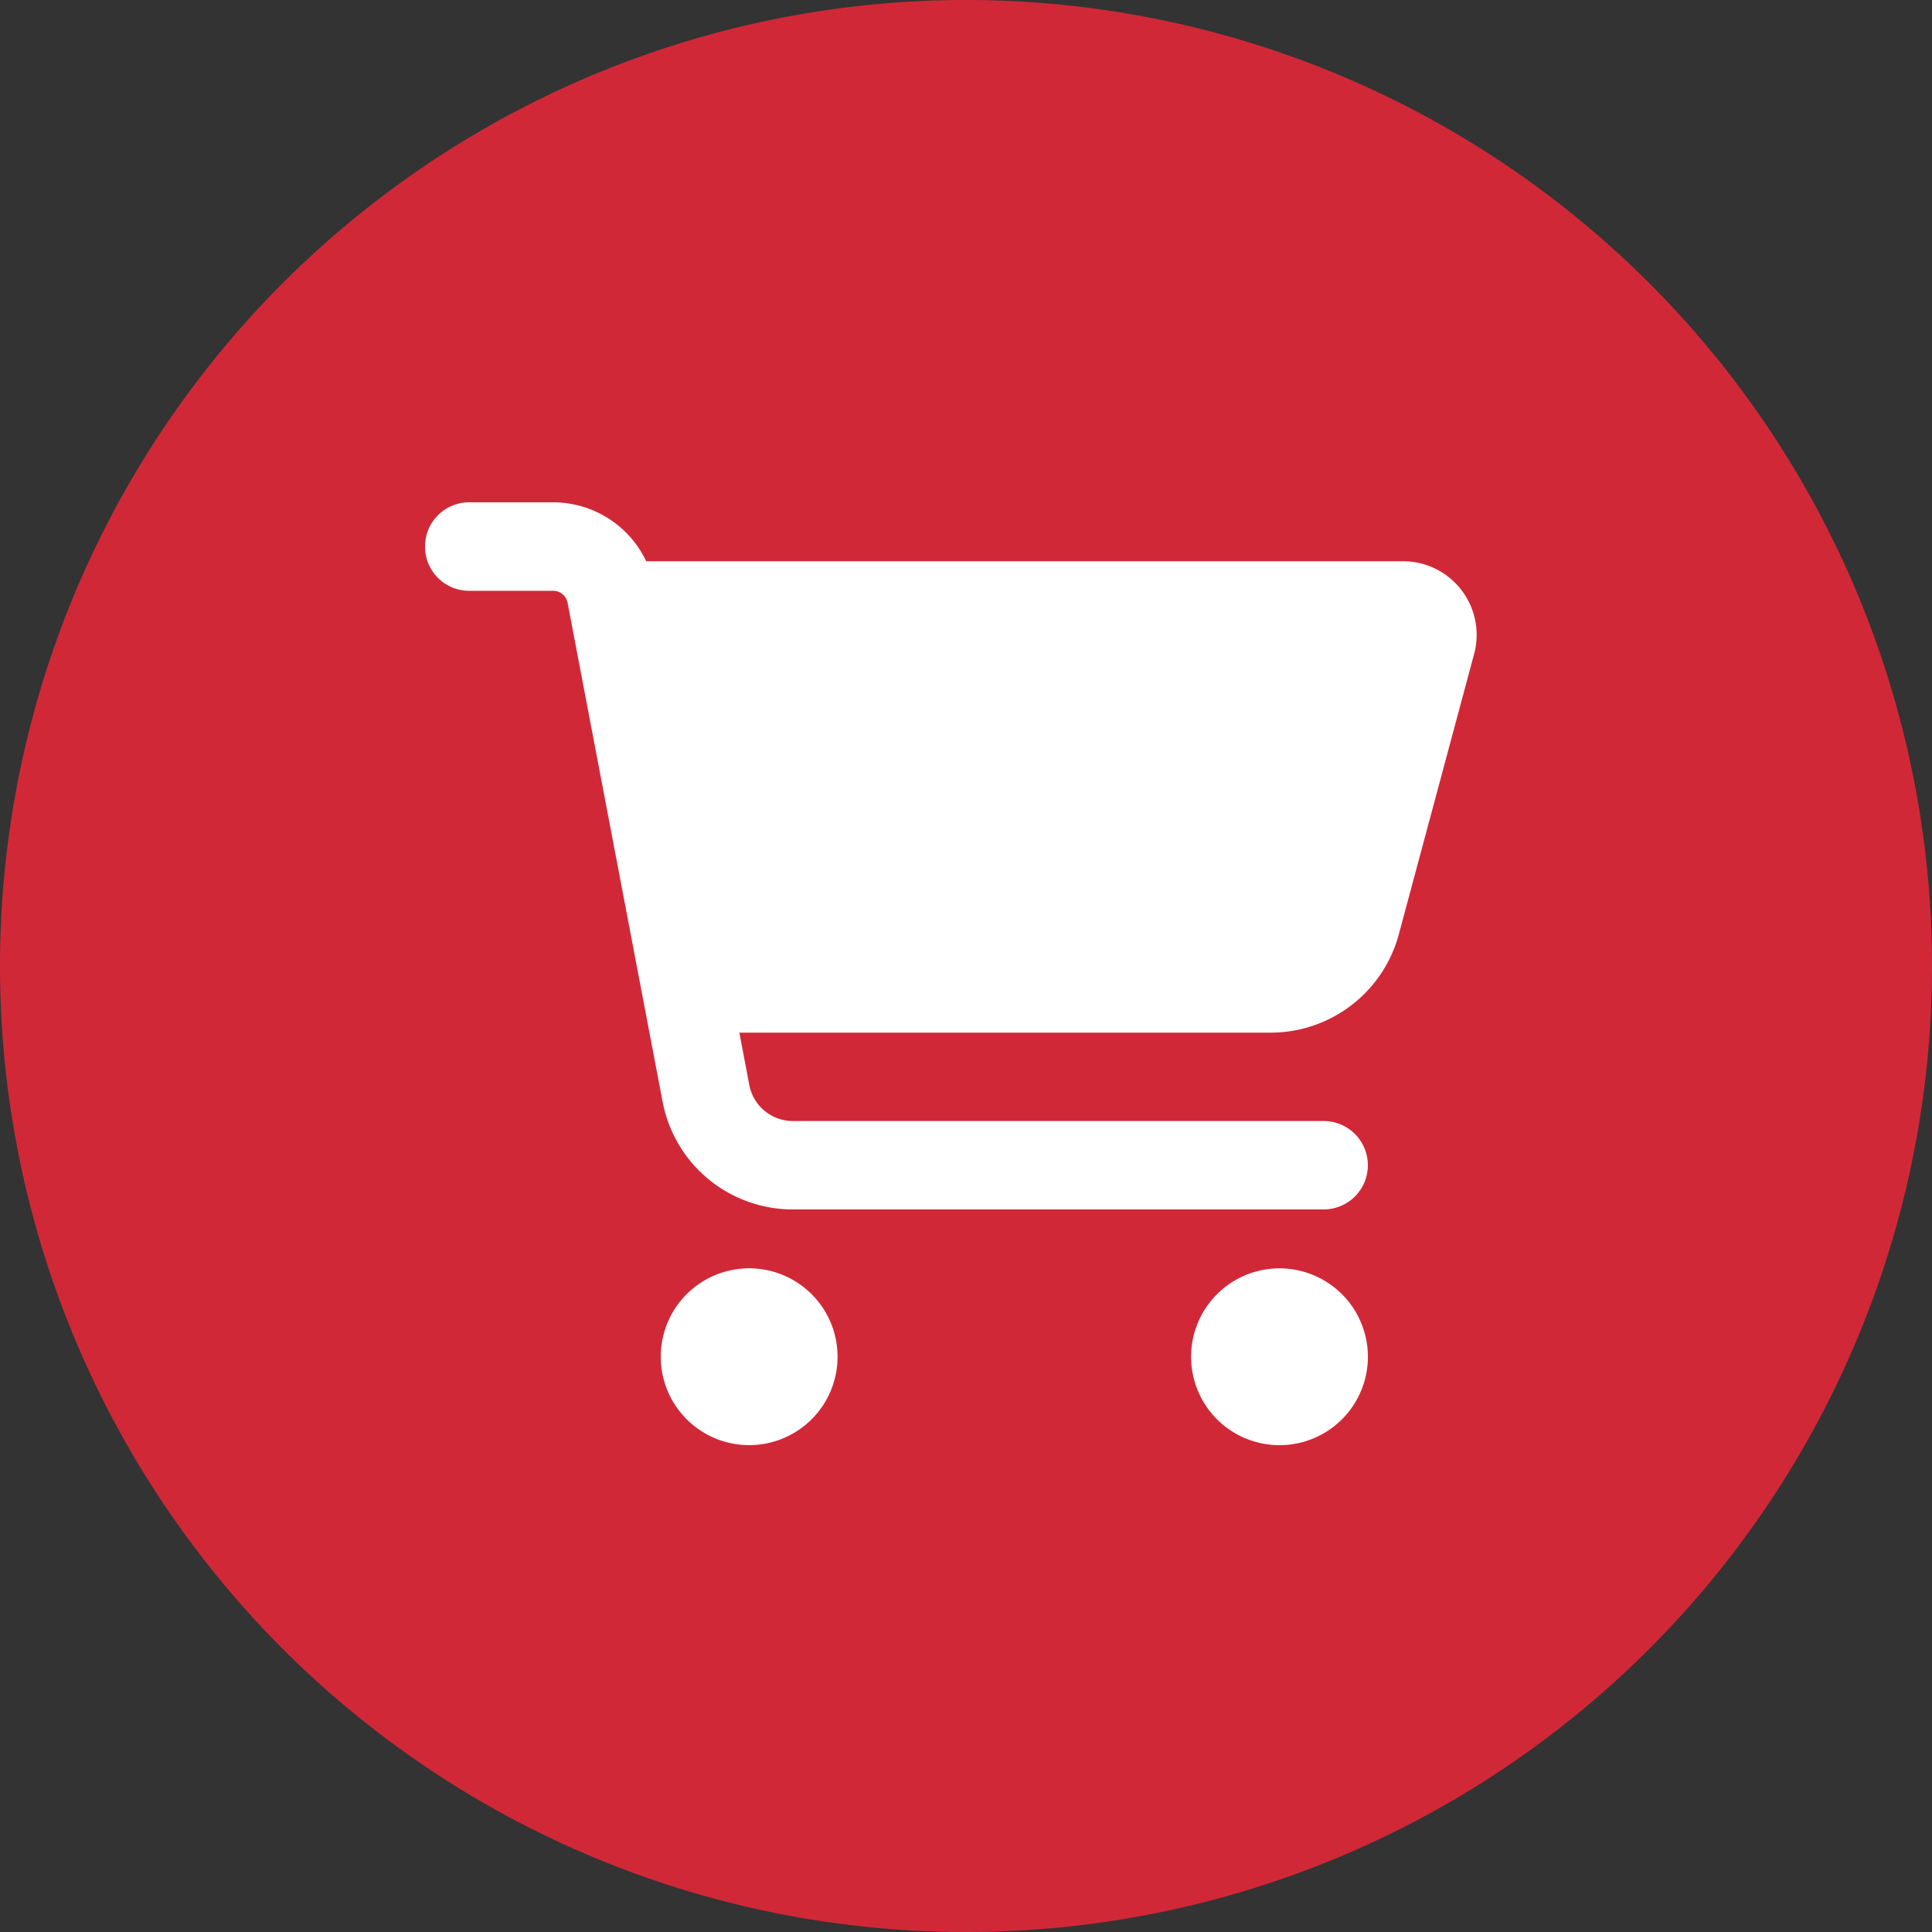 <svg xmlns="http://www.w3.org/2000/svg" width="50" height="50" viewBox="0 0 50 50">
  <rect x="0" y="0" width="50" height="50" fill="#333333" stroke="none"/>
  <g id="组_25581" data-name="组 25581" transform="translate(-1858 -646)">
    <path id="路径_49477" data-name="路径 49477" d="M25,0A25,25,0,1,1,0,25,25,25,0,0,1,25,0Z" transform="translate(1908 696) rotate(180)" fill="#d12838"/>
    <path id="cart-shopping-solid" d="M0,1.144A1.141,1.141,0,0,1,1.144,0H3.312A2.669,2.669,0,0,1,5.724,1.525H25.31a1.905,1.905,0,0,1,1.84,2.4L25.2,11.185a3.437,3.437,0,0,1-3.312,2.54H8.135l.257,1.358a1.148,1.148,0,0,0,1.125.929H23.256a1.144,1.144,0,1,1,0,2.288H9.517a3.428,3.428,0,0,1-3.369-2.788L3.689,2.6a.379.379,0,0,0-.376-.31H1.144A1.141,1.141,0,0,1,0,1.144ZM6.1,22.113A2.288,2.288,0,1,1,8.388,24.4,2.288,2.288,0,0,1,6.1,22.113Zm16.013-2.288a2.288,2.288,0,1,1-2.288,2.288A2.288,2.288,0,0,1,22.113,19.825Z" transform="translate(1869 659)" fill="#fff"/>
  </g>
</svg>
